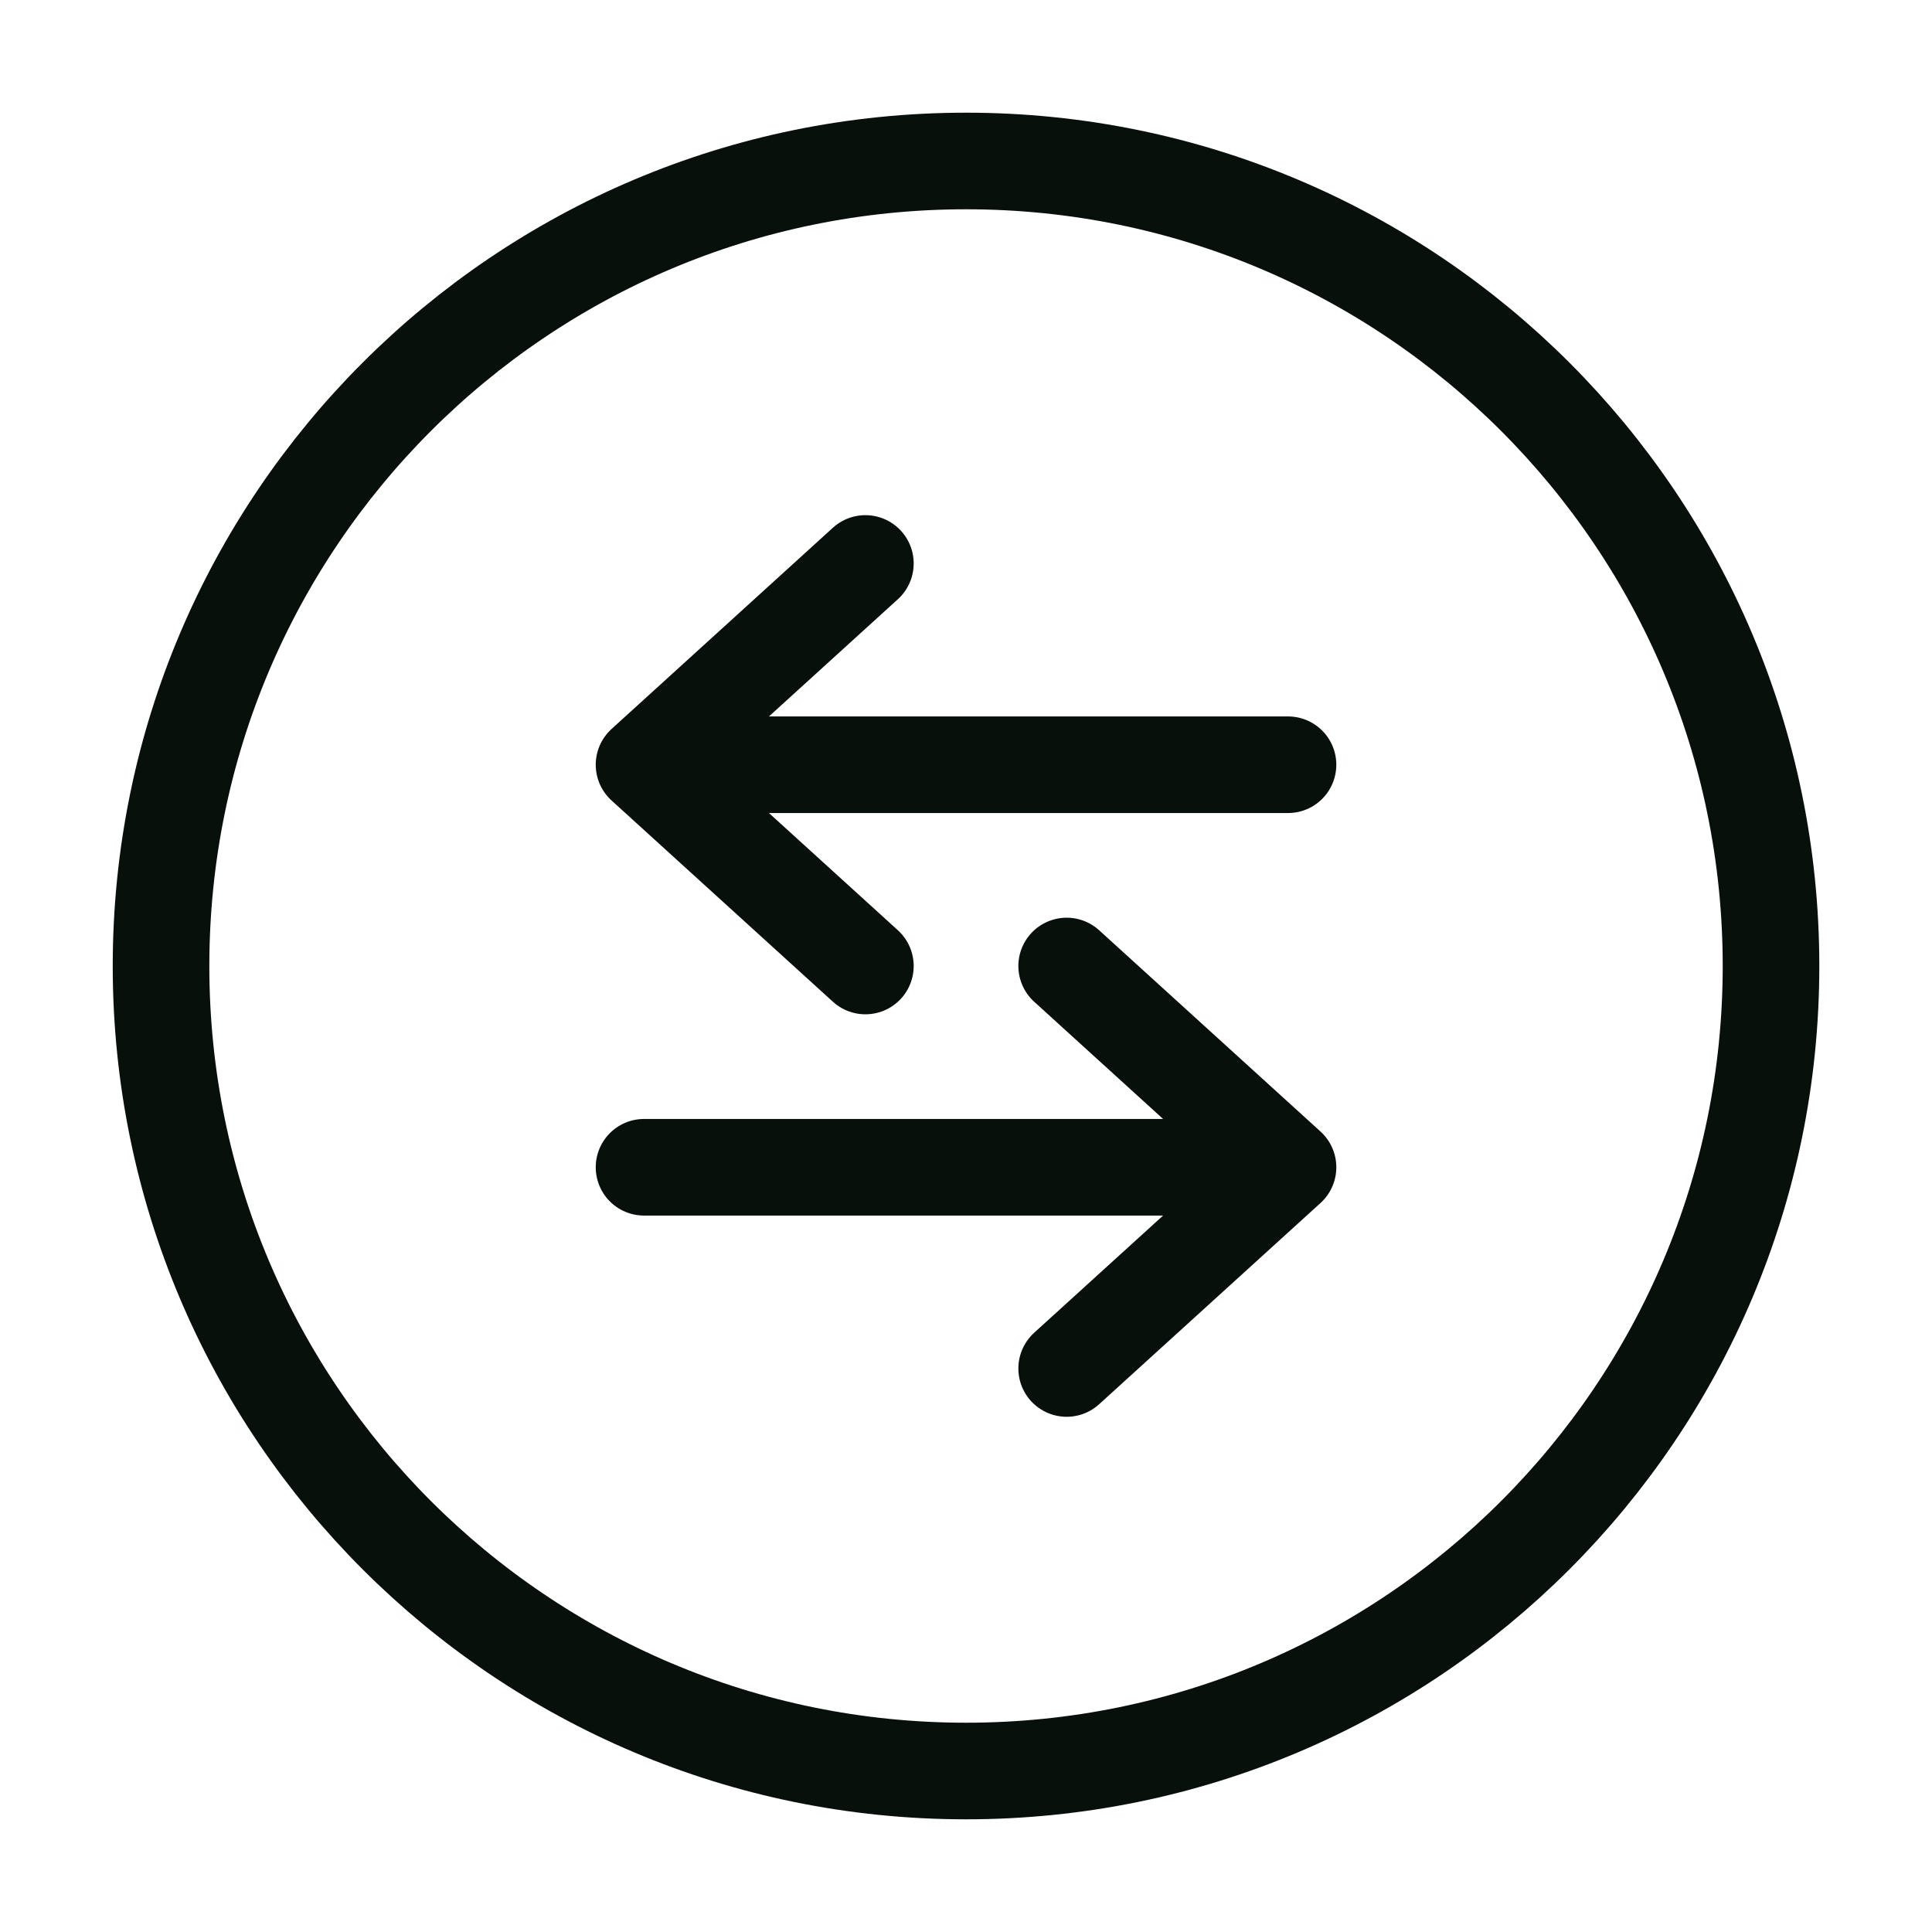 <?xml version="1.0" encoding="UTF-8"?>
<svg xmlns="http://www.w3.org/2000/svg" width="40" height="40" viewBox="0 0 40 40" fill="none">
  <path d="M20.001 36.667C29.205 36.667 36.667 29.205 36.667 20C36.667 10.795 29.205 3.333 20.001 3.333C10.796 3.333 3.334 10.795 3.334 20C3.334 29.205 10.796 36.667 20.001 36.667Z" stroke="#08100C" stroke-width="2"></path>
  <path d="M26.667 15.833H13.334M13.334 15.833L17.917 11.666M13.334 15.833L17.917 20" stroke="#08100C" stroke-width="2" stroke-linecap="round" stroke-linejoin="round"></path>
  <path d="M13.334 24.167H26.667M26.667 24.167L22.084 20M26.667 24.167L22.084 28.333" stroke="#08100C" stroke-width="2" stroke-linecap="round" stroke-linejoin="round"></path>
</svg>
